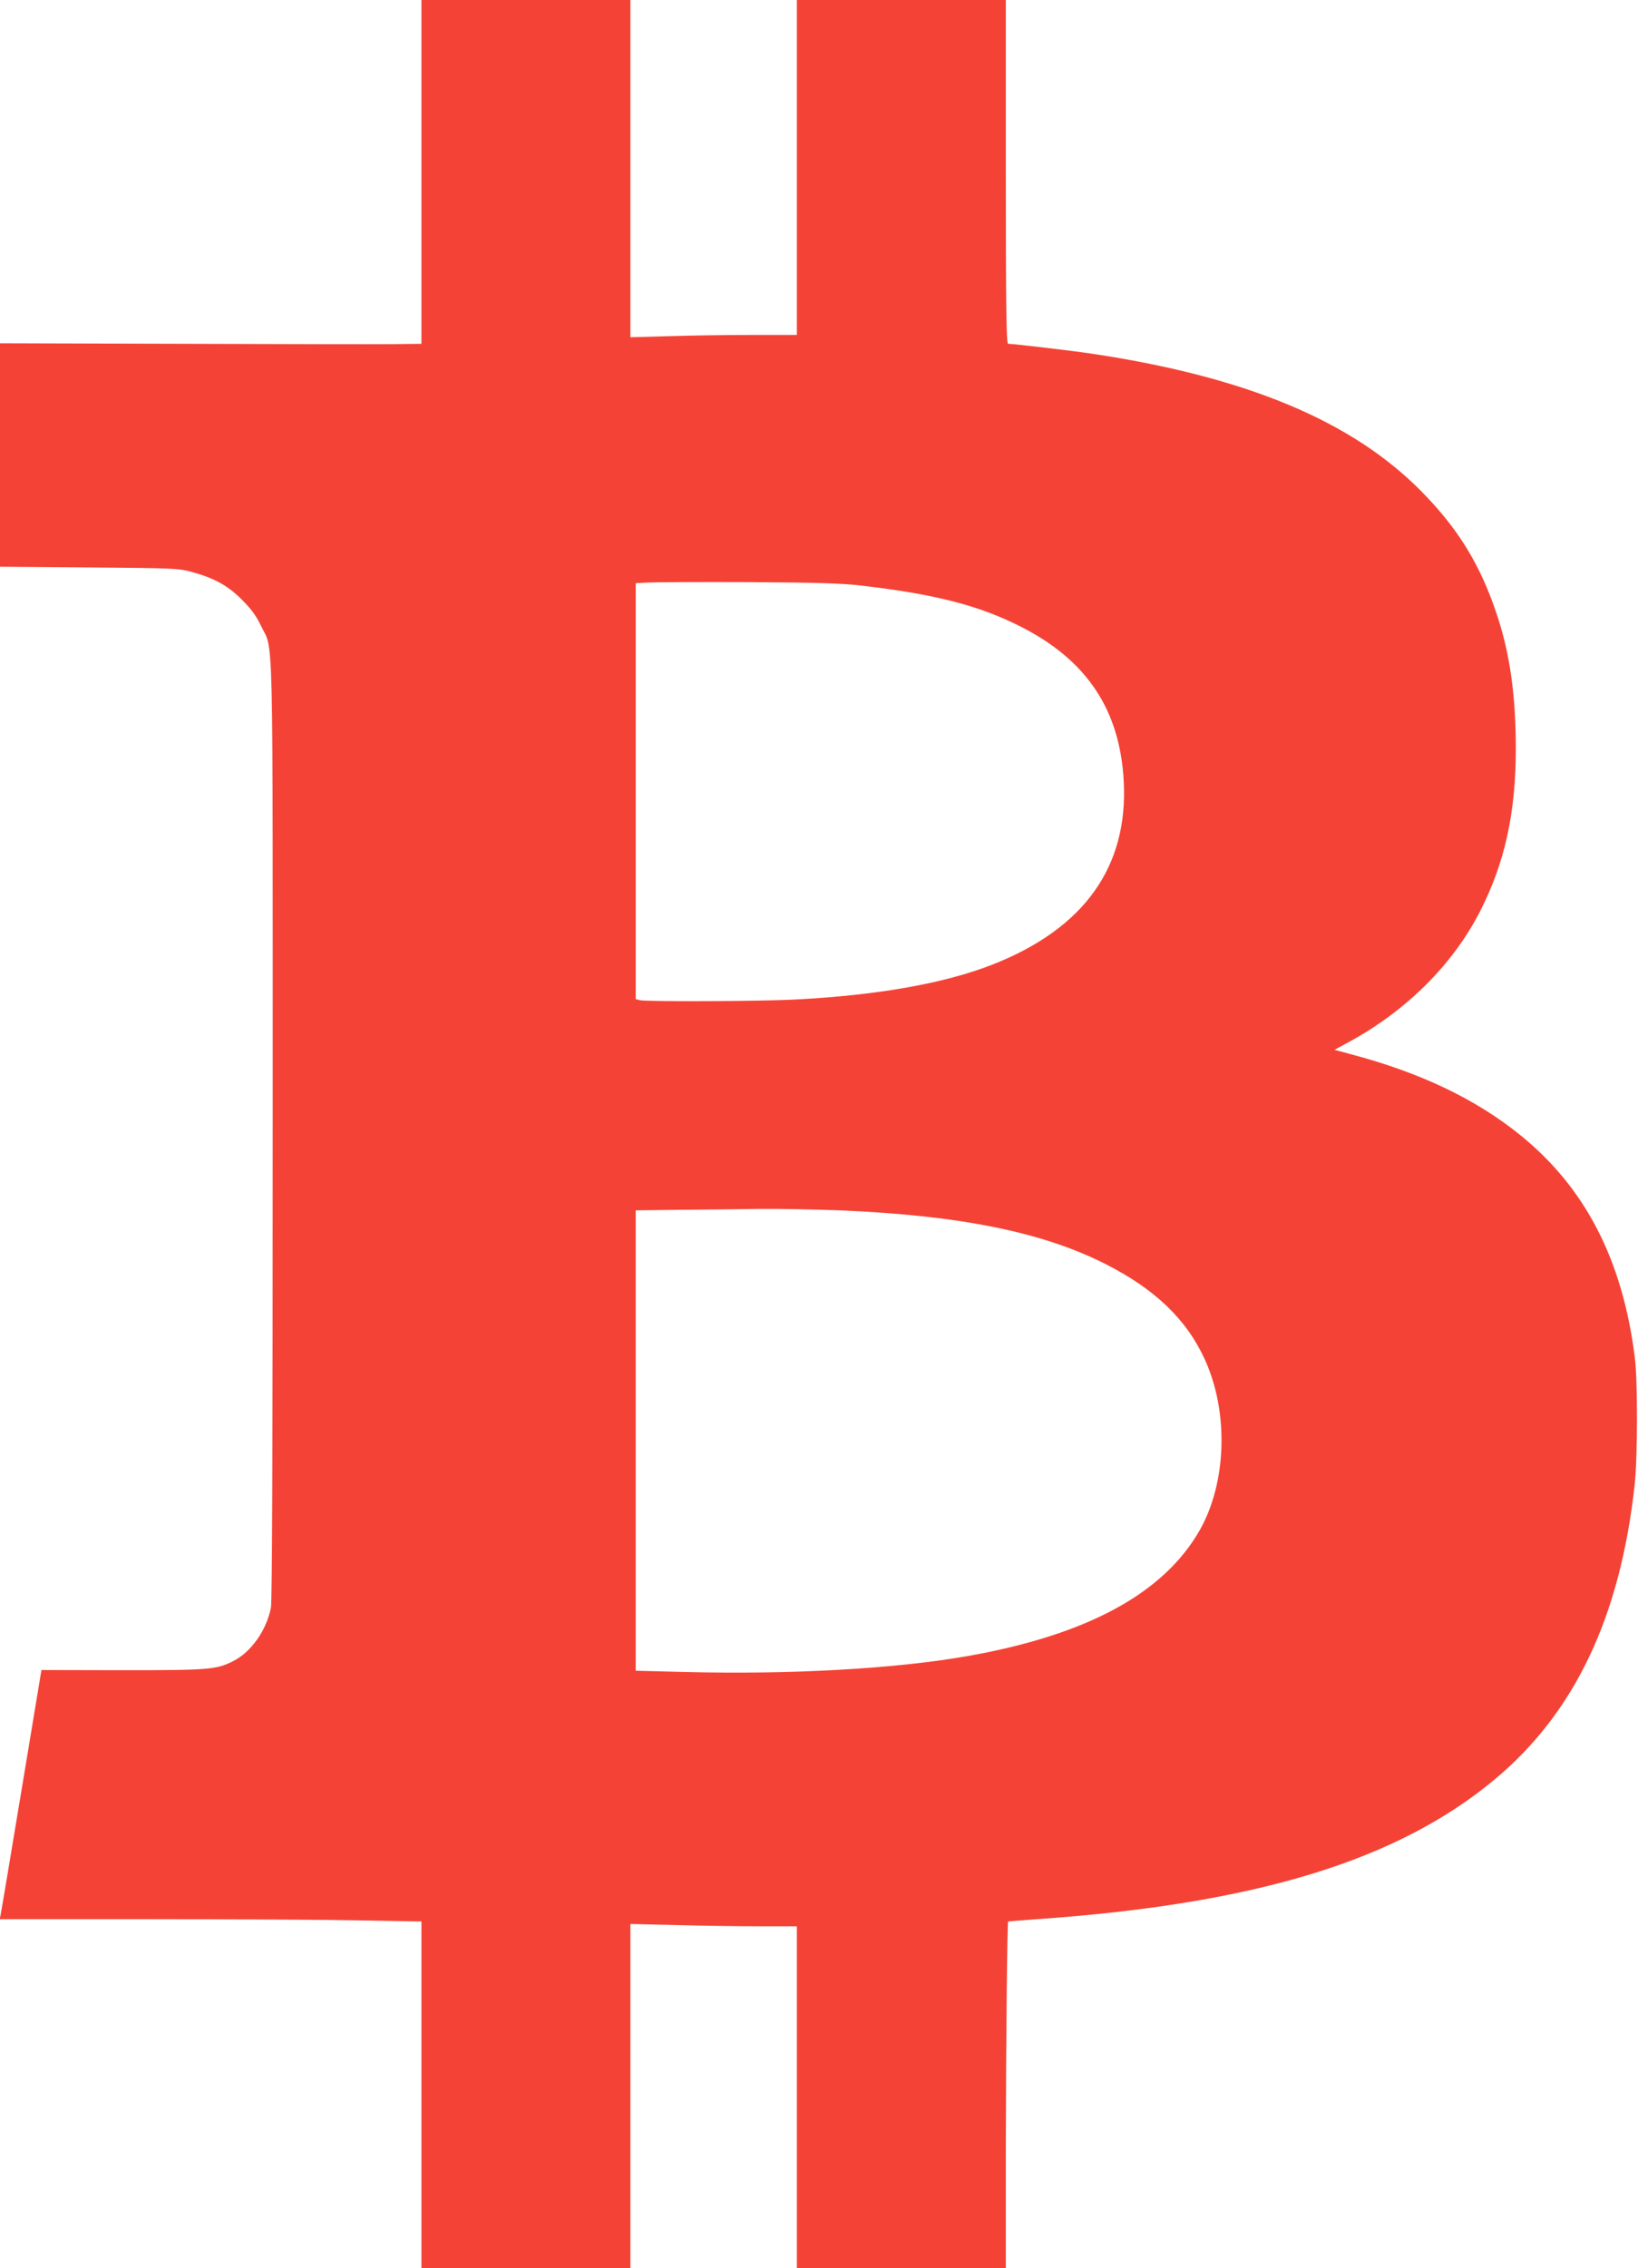 <?xml version="1.0" standalone="no"?>
<!DOCTYPE svg PUBLIC "-//W3C//DTD SVG 20010904//EN"
 "http://www.w3.org/TR/2001/REC-SVG-20010904/DTD/svg10.dtd">
<svg version="1.0" xmlns="http://www.w3.org/2000/svg"
 width="925pt" height="1280pt" viewBox="0 0 925 1280"
 preserveAspectRatio="xMidYMid meet">
<g transform="translate(0,1280) scale(0.1,-0.1)"
fill="#f44336" stroke="none">
<path d="M2380 11830 l0 -970 -162 -2 c-90 -1 -625 0 -1191 2 l-1027 3 0 -631
0 -630 503 -4 c478 -4 506 -5 582 -26 126 -35 201 -76 281 -156 52 -52 81 -91
107 -146 73 -153 67 94 67 -2843 0 -1757 -3 -2662 -10 -2698 -24 -127 -111
-251 -212 -302 -96 -49 -137 -52 -628 -52 l-456 1 -113 -681 c-62 -374 -115
-690 -118 -703 l-5 -22 859 0 c473 0 1009 -3 1191 -7 l332 -6 0 -979 0 -978
590 0 590 0 0 972 0 971 257 -6 c141 -4 352 -7 470 -7 l213 0 0 -965 0 -965
590 0 590 0 0 693 c1 588 8 1258 13 1264 1 1 74 6 162 13 1236 86 2037 331
2586 789 452 377 708 916 790 1661 17 154 18 586 1 720 -69 550 -279 957 -646
1254 -253 205 -567 354 -961 458 l-89 24 76 41 c328 177 592 439 747 742 139
273 201 554 201 915 0 297 -32 530 -104 749 -93 284 -217 488 -425 700 -393
401 -992 651 -1871 782 -98 15 -439 55 -467 55 -10 0 -13 201 -13 970 l0 970
-590 0 -590 0 0 -945 0 -945 -252 0 c-139 0 -351 -3 -470 -7 l-218 -6 0 951 0
952 -590 0 -590 0 0 -970z m2480 -2334 c416 -48 667 -112 902 -231 375 -189
563 -471 584 -875 25 -482 -224 -830 -741 -1033 -271 -106 -646 -173 -1110
-197 -206 -11 -846 -13 -882 -4 l-23 6 0 1174 0 1173 78 4 c42 2 298 3 567 2
367 -2 524 -7 625 -19z m-120 -3526 c678 -28 1146 -122 1503 -303 280 -142
458 -313 561 -539 136 -298 123 -695 -29 -963 -204 -357 -636 -591 -1310 -710
-407 -72 -1001 -105 -1590 -90 l-285 7 0 1299 0 1299 248 3 c136 1 339 3 452
5 113 1 315 -3 450 -8z"/>
</g>
</svg>
